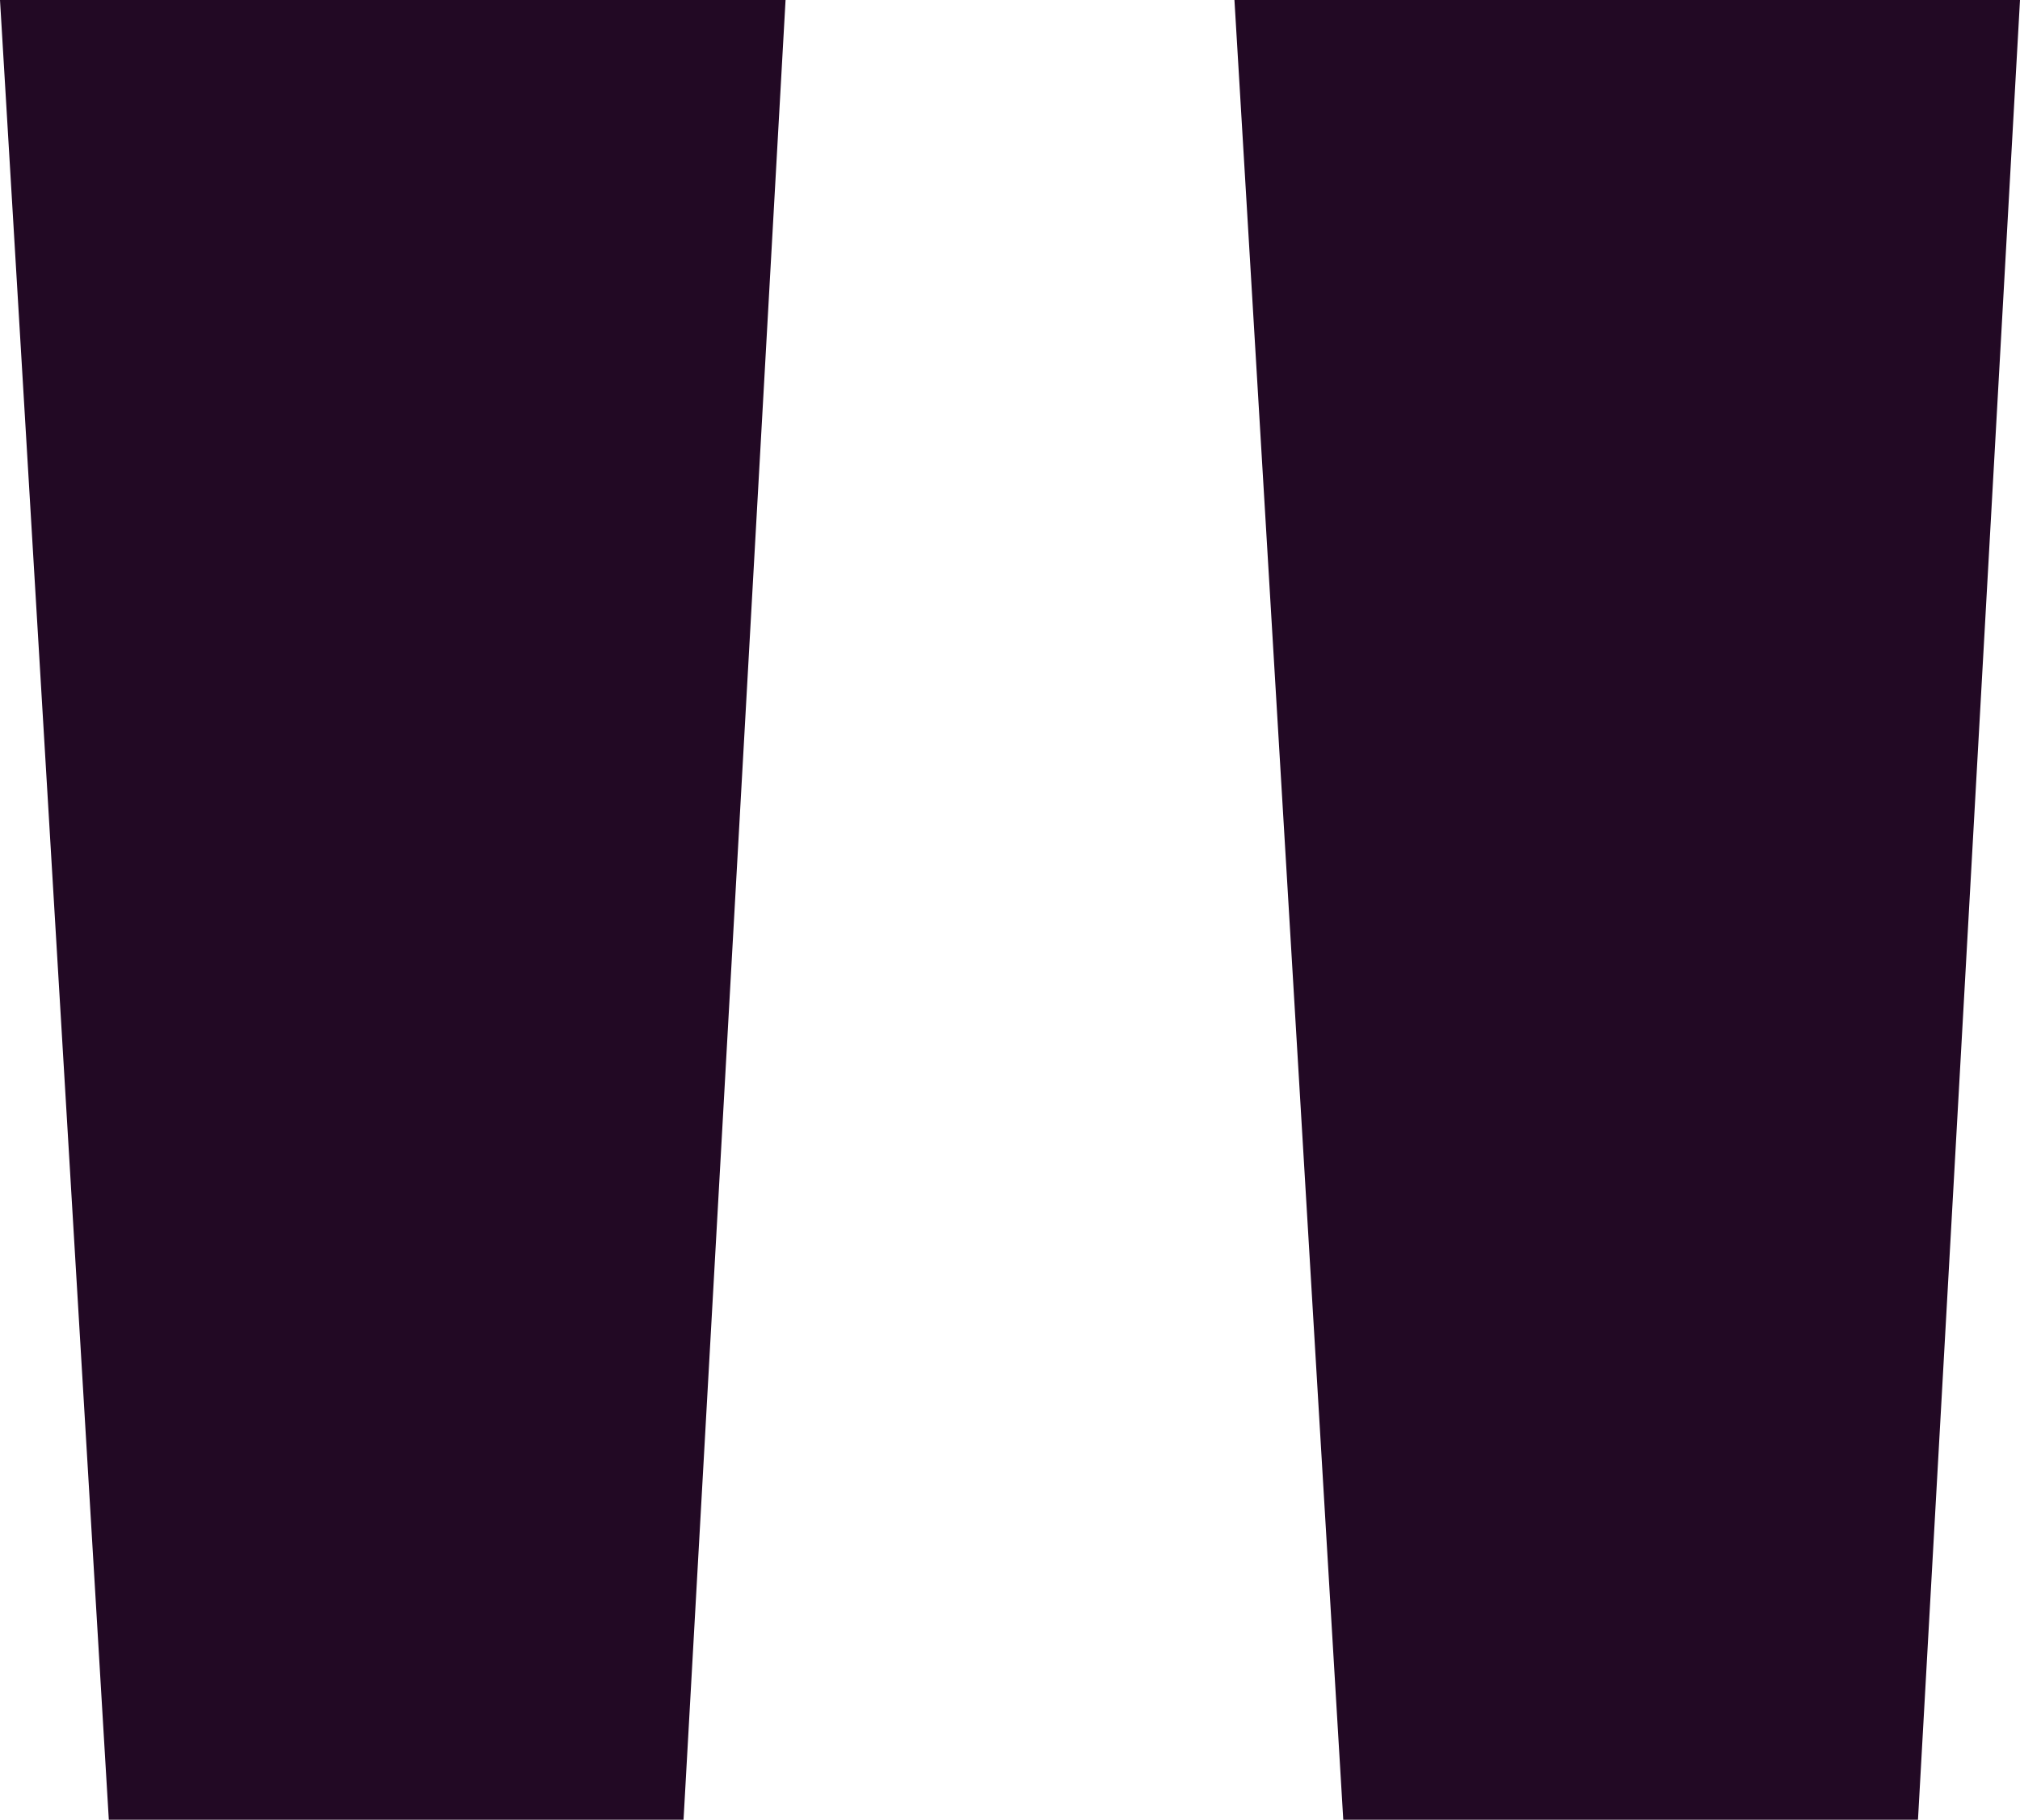 <?xml version="1.0" encoding="utf-8"?>
<!-- Generator: Adobe Illustrator 27.2.0, SVG Export Plug-In . SVG Version: 6.00 Build 0)  -->
<svg version="1.1" id="Composant_21_1" xmlns="http://www.w3.org/2000/svg" xmlns:xlink="http://www.w3.org/1999/xlink" x="0px"
	 y="0px" viewBox="0 0 59.4 53.5" style="enable-background:new 0 0 59.4 53.5;" xml:space="preserve">
<style type="text/css">
	.st0{enable-background:new    ;}
	.st1{fill:#220924;}
</style>
<g class="st0">
	<path class="st1" d="M0,0h23.1l-3,53.5H3.2L0,0z M36.3,0h23.1l-3,53.5H39.5L36.3,0z"/>
</g>
</svg>
